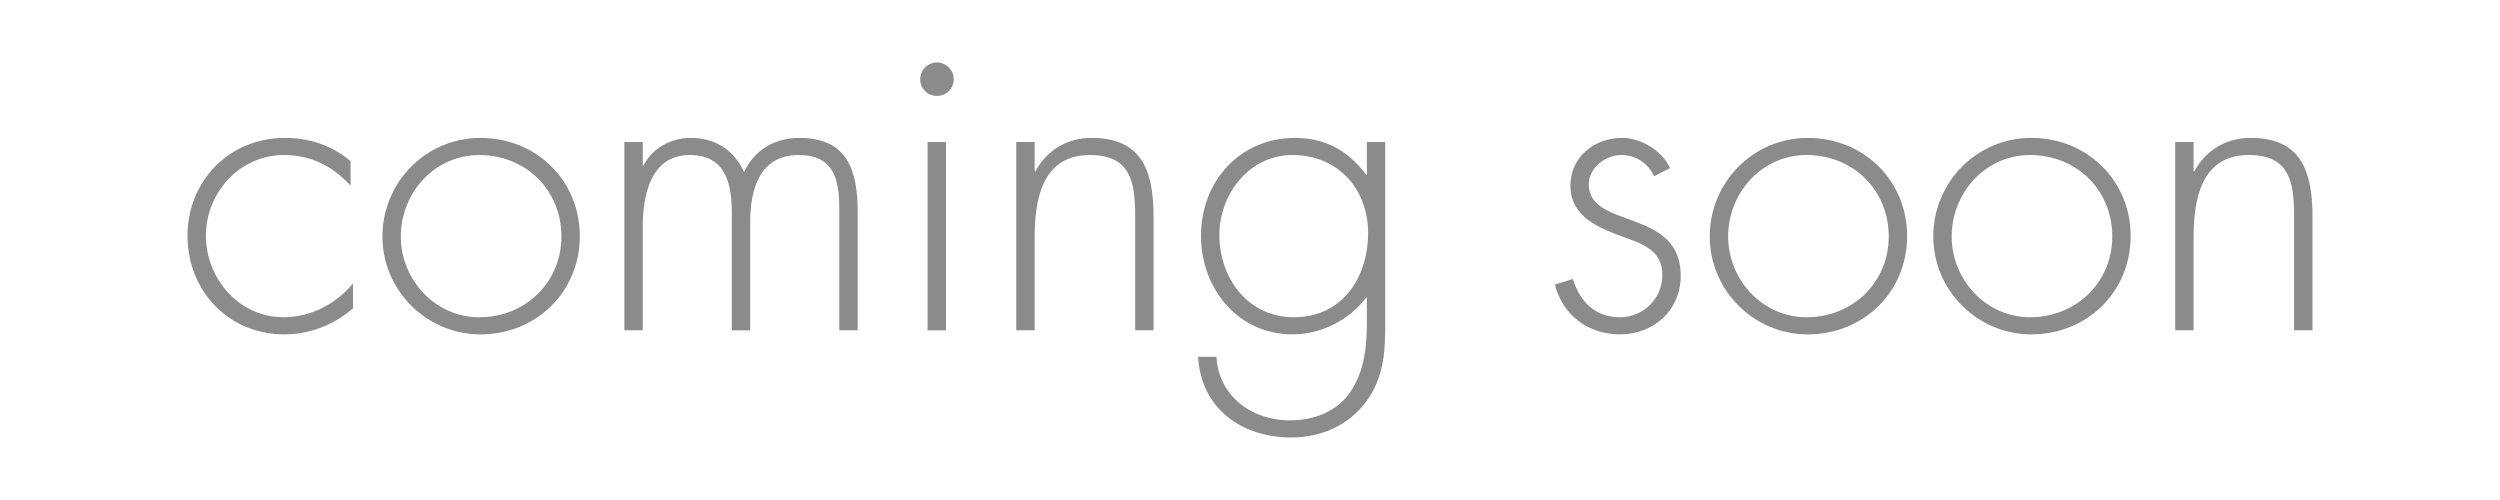 <?xml version="1.0" encoding="utf-8"?>
<!-- Generator: Adobe Illustrator 15.0.2, SVG Export Plug-In  -->
<!DOCTYPE svg PUBLIC "-//W3C//DTD SVG 1.1//EN" "http://www.w3.org/Graphics/SVG/1.1/DTD/svg11.dtd">
<svg version="1.1"
	 xmlns="http://www.w3.org/2000/svg" xmlns:xlink="http://www.w3.org/1999/xlink" xmlns:a="http://ns.adobe.com/AdobeSVGViewerExtensions/3.0/"
	 x="0px" y="0px" width="400px" height="80px" viewBox="-30 -10 400 80" overflow="visible" enable-background="new -30 -10 400 80"
	 xml:space="preserve">
<defs>
</defs>
<g>
	<g>
		<path fill="#8B8B8B" d="M26.089,19.696c-2.878-3.131-6.344-4.893-10.656-4.893c-7.129,0-12.488,6.065-12.488,12.913
			c0,6.849,5.294,13.044,12.421,13.044c4.315,0,8.369-2.086,11.115-5.412v3.978C23.406,42,19.551,43.5,15.498,43.5
			C6.54,43.5,0,36.522,0,27.717c0-8.738,6.669-15.652,15.562-15.652c3.924,0,7.52,1.174,10.527,3.718V19.696z"/>
		<path fill="#8B8B8B" d="M62.77,27.782c0,8.937-6.997,15.718-15.889,15.718c-8.695,0-15.69-7.108-15.69-15.653
			c0-8.674,6.93-15.782,15.69-15.782C55.772,12.064,62.77,18.848,62.77,27.782z M34.132,27.847c0,6.848,5.427,12.914,12.554,12.914
			c7.387,0,13.142-5.607,13.142-12.914c0-7.436-5.688-13.043-13.142-13.043C39.493,14.804,34.132,20.869,34.132,27.847z"/>
		<path fill="#8B8B8B" d="M72.84,16.5h0.13c1.373-2.804,4.381-4.436,7.584-4.436c3.857,0,6.931,1.958,8.501,5.479
			c1.634-3.587,4.968-5.479,8.825-5.479c7.781,0,9.349,5.283,9.349,11.868v18.915h-2.941V23.545c0-4.632-0.72-8.741-6.473-8.741
			c-6.277,0-7.78,5.479-7.78,10.696v17.348h-2.941V24.261c0-4.695-0.851-9.457-6.734-9.457c-6.343,0-7.519,6.587-7.519,11.479
			v16.564h-2.942v-30.13h2.942V16.5z"/>
		<path fill="#8B8B8B" d="M122.598,2.674c0,1.5-1.178,2.674-2.683,2.674c-1.502,0-2.679-1.174-2.679-2.674
			c0-1.435,1.177-2.674,2.679-2.674C121.42,0,122.598,1.239,122.598,2.674z M121.354,42.848h-2.941v-30.13h2.941V42.848z"/>
		<path fill="#8B8B8B" d="M135.544,17.413h0.13c1.765-3.327,5.034-5.349,8.956-5.349c7.781,0,9.939,4.825,9.939,12.589v18.194
			h-2.942V24.653c0-5.415-0.654-9.85-7.258-9.85c-7.583,0-8.825,7.044-8.825,13.174v14.87h-2.942v-30.13h2.942V17.413z"/>
		<path fill="#8B8B8B" d="M191.64,41.414c0,4.631-0.129,8.803-3.006,12.782C185.821,58.045,181.377,60,176.604,60
			c-7.911,0-14.449-4.63-14.908-12.912h2.943c0.325,6.261,5.622,10.173,11.702,10.173c3.794,0,7.454-1.304,9.678-4.5
			c2.353-3.457,2.68-7.37,2.68-11.412v-3.718h-0.129c-2.683,3.587-7.193,5.869-11.771,5.869c-8.76,0-14.644-7.369-14.644-15.783
			c0-8.673,6.209-15.652,15.037-15.652c4.903,0,8.564,2.088,11.378,5.87h0.129v-5.217h2.94V41.414z M165.098,27.586
			c0,6.914,4.575,13.175,11.898,13.175c7.715,0,11.899-6.261,11.899-13.5c0-6.979-4.773-12.457-12.097-12.457
			C169.87,14.804,165.098,21.066,165.098,27.586z"/>
		<path fill="#8B8B8B" d="M234.664,18.195c-0.979-2.086-2.94-3.392-5.294-3.392c-2.552,0-5.165,2.086-5.165,4.696
			c0,7.239,14.71,3.718,14.71,14.609c0,5.543-4.315,9.391-9.741,9.391c-5.034,0-9.153-3.065-10.396-7.956l2.876-0.913
			c1.111,3.587,3.53,6.13,7.52,6.13c3.792,0,6.8-3,6.8-6.782c0-3.718-2.878-4.892-5.885-5.935c-4.118-1.501-8.826-3.261-8.826-8.348
			c0-4.564,3.856-7.632,8.238-7.632c3.072,0,6.407,2.021,7.714,4.825L234.664,18.195z"/>
		<path fill="#8B8B8B" d="M275.14,27.782c0,8.937-6.998,15.718-15.89,15.718c-8.695,0-15.692-7.108-15.692-15.653
			c0-8.674,6.932-15.782,15.692-15.782C268.142,12.064,275.14,18.848,275.14,27.782z M246.502,27.847
			c0,6.848,5.427,12.914,12.554,12.914c7.388,0,13.143-5.607,13.143-12.914c0-7.436-5.69-13.043-13.143-13.043
			C251.863,14.804,246.502,20.869,246.502,27.847z"/>
		<path fill="#8B8B8B" d="M310.904,27.782c0,8.937-6.996,15.718-15.889,15.718c-8.694,0-15.69-7.108-15.69-15.653
			c0-8.674,6.93-15.782,15.69-15.782C303.908,12.064,310.904,18.848,310.904,27.782z M282.268,27.847
			c0,6.848,5.427,12.914,12.553,12.914c7.388,0,13.142-5.607,13.142-12.914c0-7.436-5.688-13.043-13.142-13.043
			C287.628,14.804,282.268,20.869,282.268,27.847z"/>
		<path fill="#8B8B8B" d="M320.974,17.413h0.13c1.766-3.327,5.036-5.349,8.958-5.349c7.779,0,9.938,4.825,9.938,12.589v18.194
			h-2.942V24.653c0-5.415-0.653-9.85-7.257-9.85c-7.583,0-8.827,7.044-8.827,13.174v14.87h-2.941v-30.13h2.941V17.413z"/>
	</g>
</g>
</svg>
